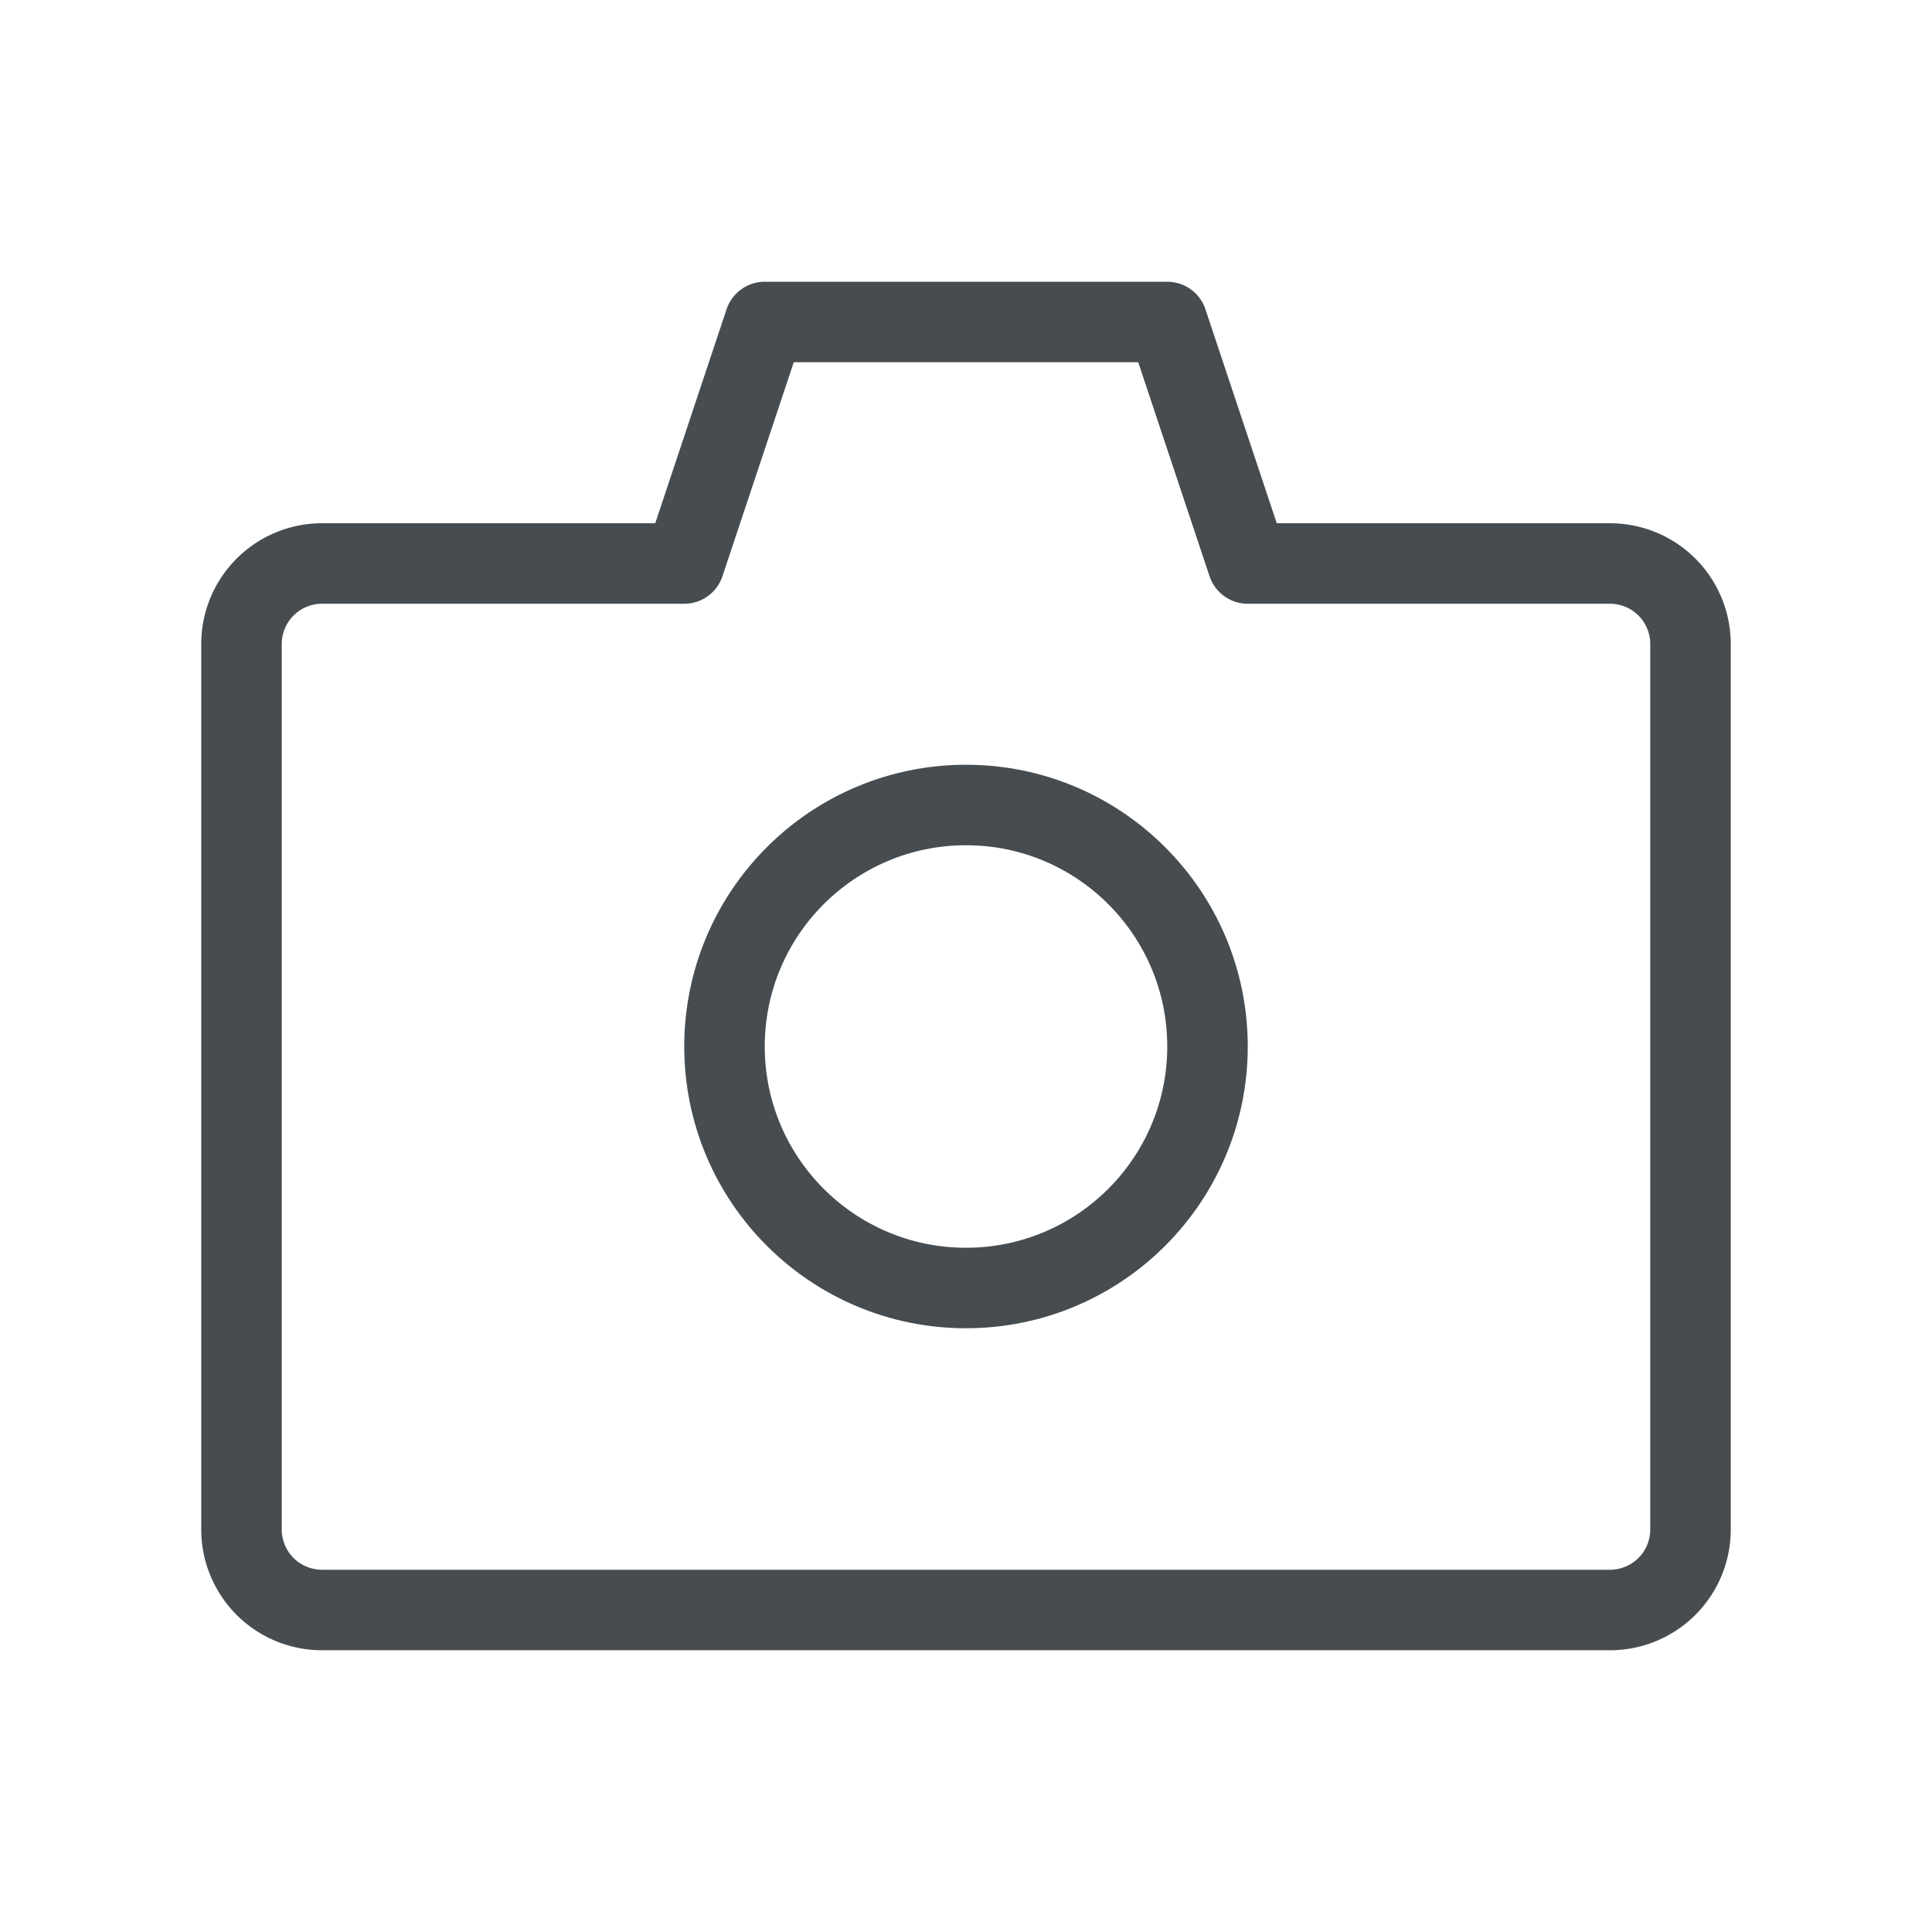 <svg xmlns="http://www.w3.org/2000/svg" width="80" height="80" viewBox="0 0 24 24" fill="none" xmlns:v="https://vecta.io/nano"><g clip-path="url(#A)"><path d="M0 0h24v24H0z"/><g stroke="#464c50" stroke-linejoin="round"><path d="M3 8a1 1 0 0 1 1-1h4.5l1-3h5l1 3H20a1 1 0 0 1 1 1v11a1 1 0 0 1-1 1H4a1 1 0 0 1-1-1V8z"/><circle cx="12" cy="13" r="3"/></g></g><defs><clipPath id="A"><path fill="#fff" d="M0 0h24v24H0z"/></clipPath></defs></svg>
